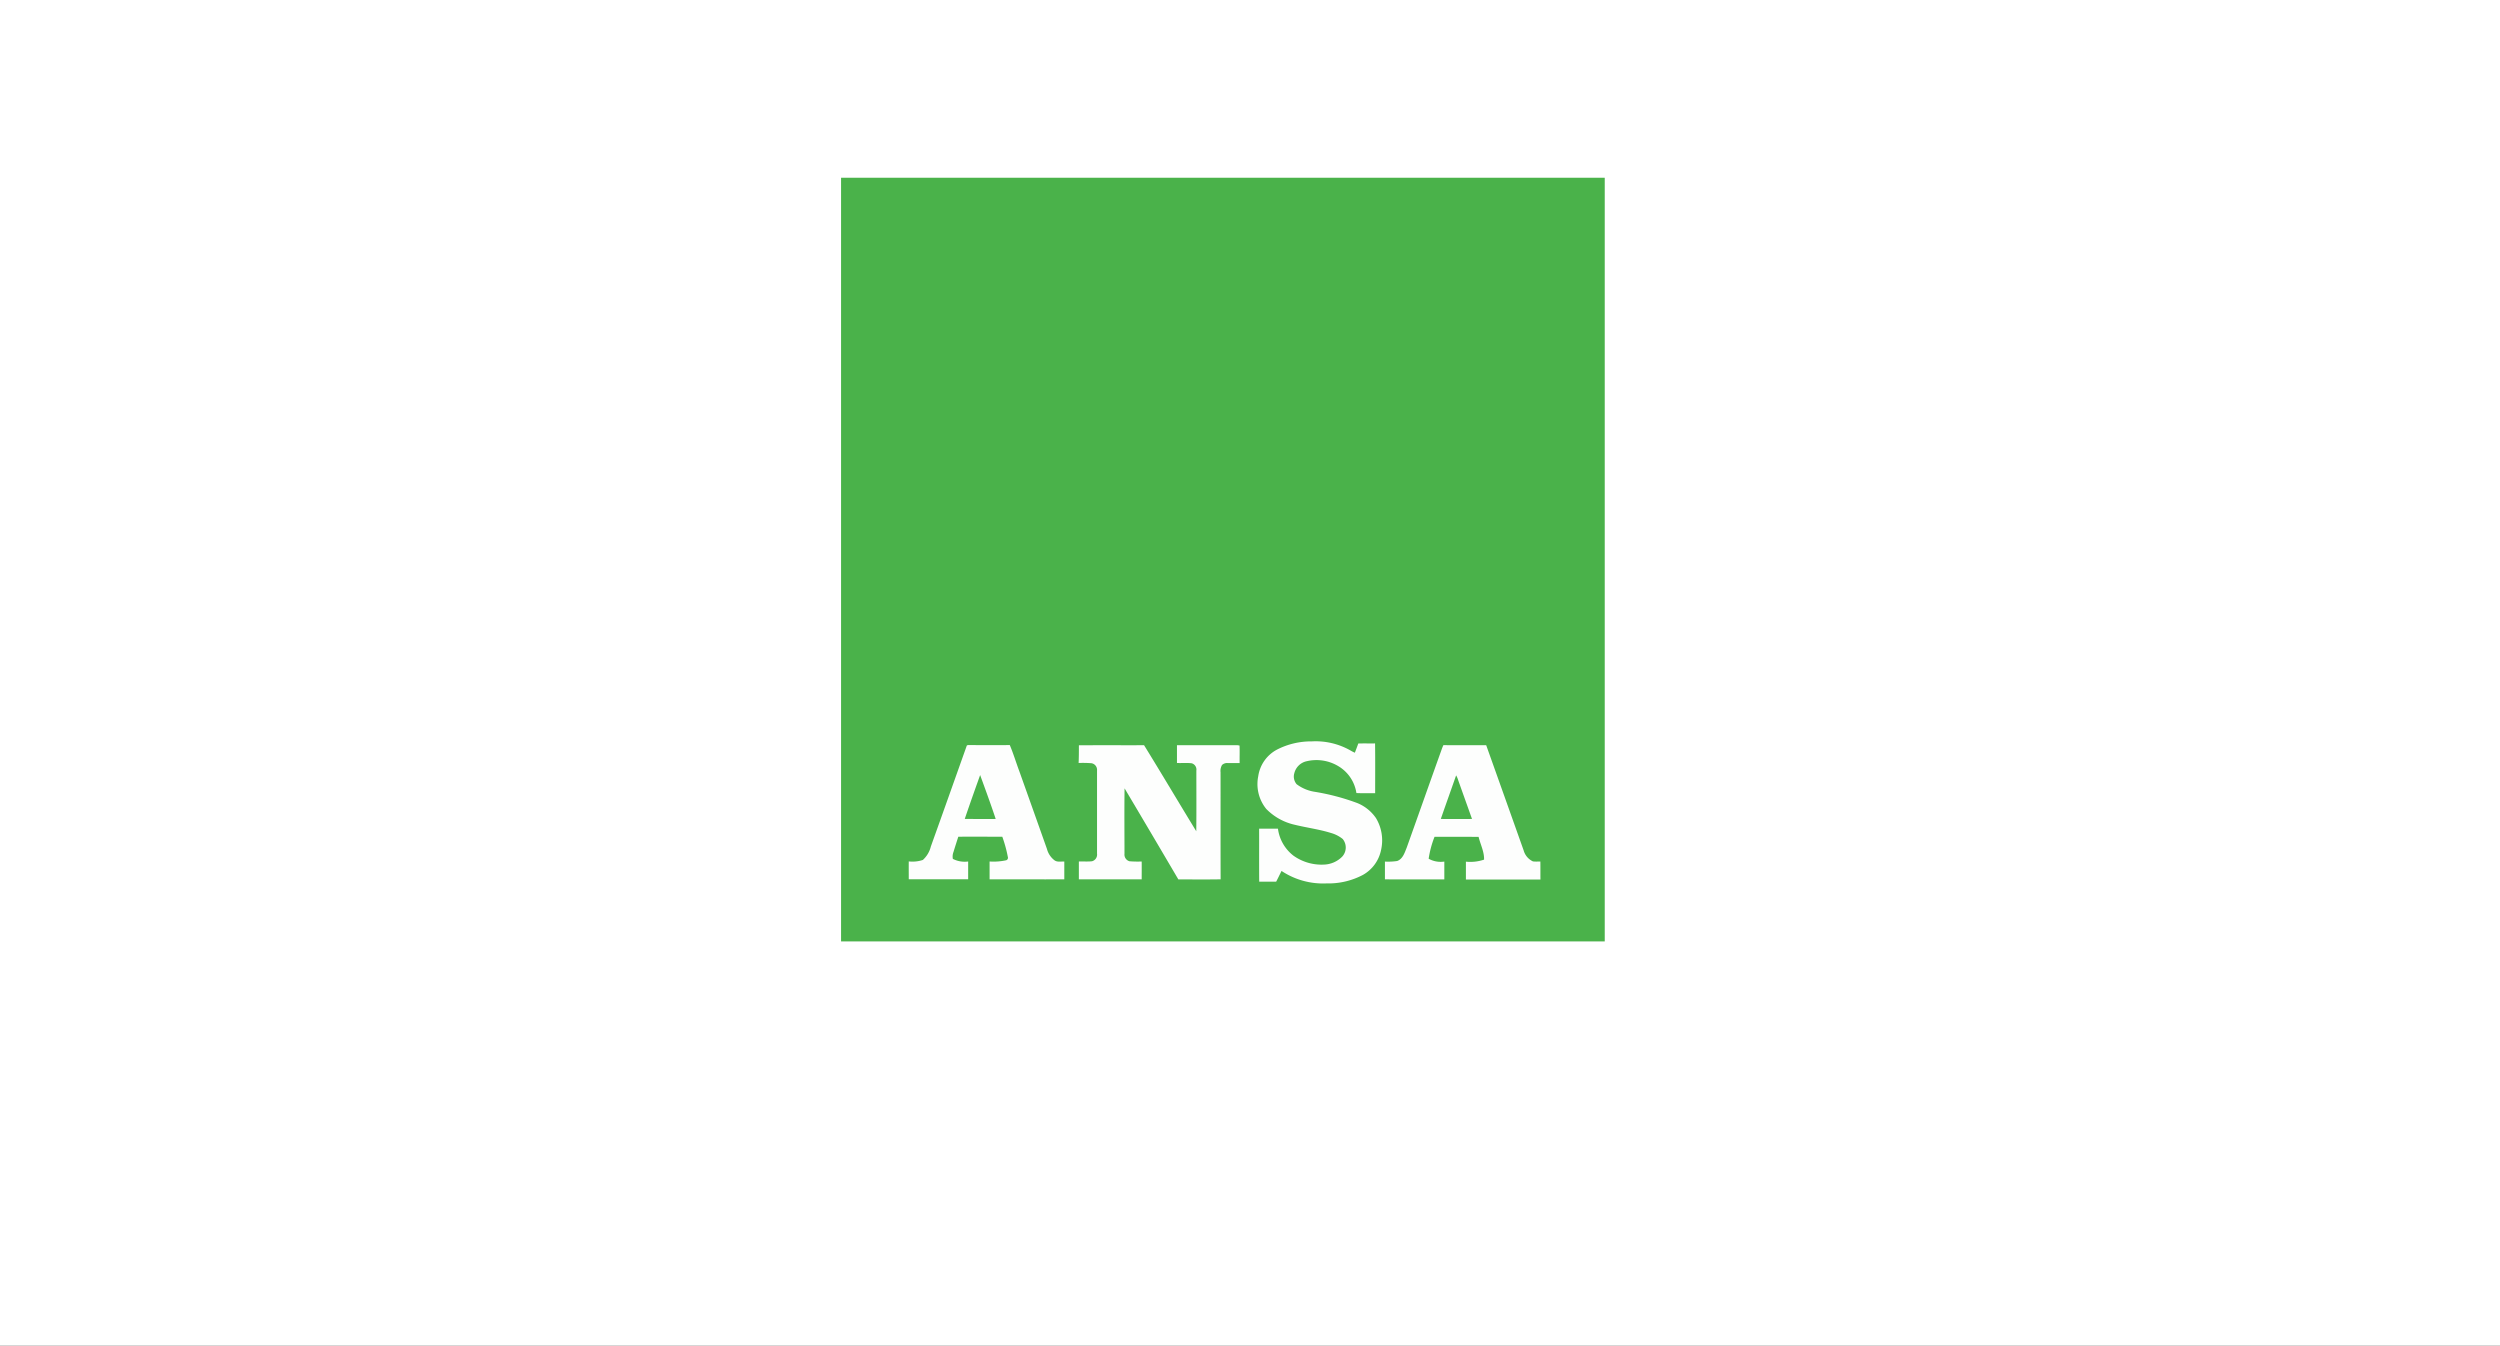 <svg xmlns="http://www.w3.org/2000/svg" xmlns:xlink="http://www.w3.org/1999/xlink" width="431" height="232" viewBox="0 0 431 232">
  <rect x="0" y="0" width="431" height="232" fill="#333333" stroke="none"/>
  <defs>
    <clipPath id="clip-Ansa">
      <rect width="431" height="232"/>
    </clipPath>
  </defs>
  <g id="Ansa" clip-path="url(#clip-Ansa)">
    <rect width="431" height="232" fill="#fff"/>
    <g id="ANSA_logo" transform="translate(145 30.643)">
      <path id="path3340" d="M0,0H131.657V131.657H0Z" fill="#4ab24a"/>
      <path id="Tracciato_7757" data-name="Tracciato 7757" d="M109.876,716.381c-.562-.042-1.208.141-1.7-.225a3.6,3.6,0,0,1-1.292-1.952q-2.36-6.658-4.734-13.316c-.576-1.531-1.039-3.09-1.672-4.593-2.318.028-4.621.014-6.939,0-.2,0-.492-.028-.52.225-2.051,5.759-4.088,11.518-6.152,17.263a4.61,4.61,0,0,1-1.377,2.318,5.669,5.669,0,0,1-2.43.253c-.014,1.025,0,2.051,0,3.076H93.3v-3.062a4.471,4.471,0,0,1-2.641-.45,2.172,2.172,0,0,1,.112-1.194c.267-.885.548-1.756.829-2.627,2.528-.014,5.057,0,7.585,0a22.805,22.805,0,0,1,.955,3.483.455.455,0,0,1-.281.576,10.309,10.309,0,0,1-2.865.211v3.076c4.3,0,8.6.014,12.881,0Zm-17.165-7.346c.857-2.528,1.756-5.057,2.655-7.571.913,2.514,1.84,5.029,2.683,7.571C96.265,709.048,94.482,709.034,92.712,709.034Z" transform="translate(-71.389 -598.489)" fill="#fdfefd"/>
      <path id="path3346" d="M291.642,696.514c3.75-.028,7.487,0,11.237-.014,3.034,4.916,5.984,9.9,9,14.833.042-3.483.014-6.967.014-10.451a1.133,1.133,0,0,0-.787-1.264c-.843-.112-1.7-.014-2.556-.056V696.5h10.465l.323.056c.042,1,0,2.009.014,3.02H317.3a1.248,1.248,0,0,0-.983.337,2.043,2.043,0,0,0-.253,1.264c.014,6.152-.014,12.291.014,18.443-2.43.042-4.86.014-7.29.014q-4.614-7.859-9.271-15.7c-.056,3.764-.014,7.529-.014,11.279a1.2,1.2,0,0,0,.857,1.292,17.569,17.569,0,0,0,2.107.042c.014,1.025,0,2.051,0,3.076h-10.83v-3.076c.759-.028,1.517.042,2.262-.042a1.183,1.183,0,0,0,.871-1.306V700.854a1.159,1.159,0,0,0-.955-1.25,19.457,19.457,0,0,0-2.219-.042C291.642,698.551,291.642,697.539,291.642,696.514Z" transform="translate(-250.641 -598.667)" fill="#fdfefd"/>
      <path id="path3342" d="M514.679,693.051a12.833,12.833,0,0,1,6-1.419,12.113,12.113,0,0,1,6.686,1.573,6.168,6.168,0,0,0,.744.379c.2-.534.407-1.054.59-1.587.969-.028,1.924,0,2.894-.014.042,2.865.014,5.731.014,8.582-1.082-.014-2.163.028-3.231-.028a6.511,6.511,0,0,0-3.048-4.593,7.315,7.315,0,0,0-5.492-.9,2.8,2.8,0,0,0-2.163,2.065,2.036,2.036,0,0,0,.393,1.9,6.923,6.923,0,0,0,3.076,1.306,38.624,38.624,0,0,1,7.431,1.966,7.209,7.209,0,0,1,3.174,2.57,7.45,7.45,0,0,1,.885,5.478,6.376,6.376,0,0,1-3.118,4.312,12.709,12.709,0,0,1-6.293,1.475,12.931,12.931,0,0,1-7.754-2.149c-.309.618-.6,1.236-.927,1.854h-2.922c-.028-3.048,0-6.1-.014-9.144h3.245a7.022,7.022,0,0,0,2.683,4.663,8.338,8.338,0,0,0,5.253,1.531,4.619,4.619,0,0,0,3.16-1.391,2.322,2.322,0,0,0,.07-3.02,5.653,5.653,0,0,0-2.023-1.039c-2.023-.632-4.13-.9-6.18-1.4a9.866,9.866,0,0,1-4.986-2.753,6.807,6.807,0,0,1-1.377-5.619A6.2,6.2,0,0,1,514.679,693.051Z" transform="translate(-439.531 -594.459)" fill="#fdfefd"/>
      <path id="Tracciato_7758" data-name="Tracciato 7758" d="M694.3,716.472c-.421-.014-.857.028-1.278-.028a2.943,2.943,0,0,1-1.6-1.882q-3.224-9.081-6.461-18.148c-2.458-.014-4.916.014-7.374-.014-.225.449-.365.941-.548,1.419-1.938,5.422-3.849,10.844-5.787,16.266-.351.857-.674,1.952-1.643,2.29a10.548,10.548,0,0,1-2.107.1v3.062c3.413.028,6.826,0,10.24.014v-3.076a4.25,4.25,0,0,1-2.7-.492,16.881,16.881,0,0,1,1.011-3.778c2.528,0,5.071-.014,7.6.014.309,1.306.983,2.542.941,3.919a7.37,7.37,0,0,1-3.132.351v3.076h12.852C694.3,718.523,694.315,717.5,694.3,716.472Zm-17.165-7.346c.871-2.514,1.77-5.015,2.641-7.515a3.84,3.84,0,0,1,.365.857c.787,2.219,1.587,4.439,2.374,6.658C680.718,709.14,678.92,709.14,677.136,709.126Z" transform="translate(-573.74 -598.581)" fill="#fdfefd"/>
    </g>
  </g>
</svg>
